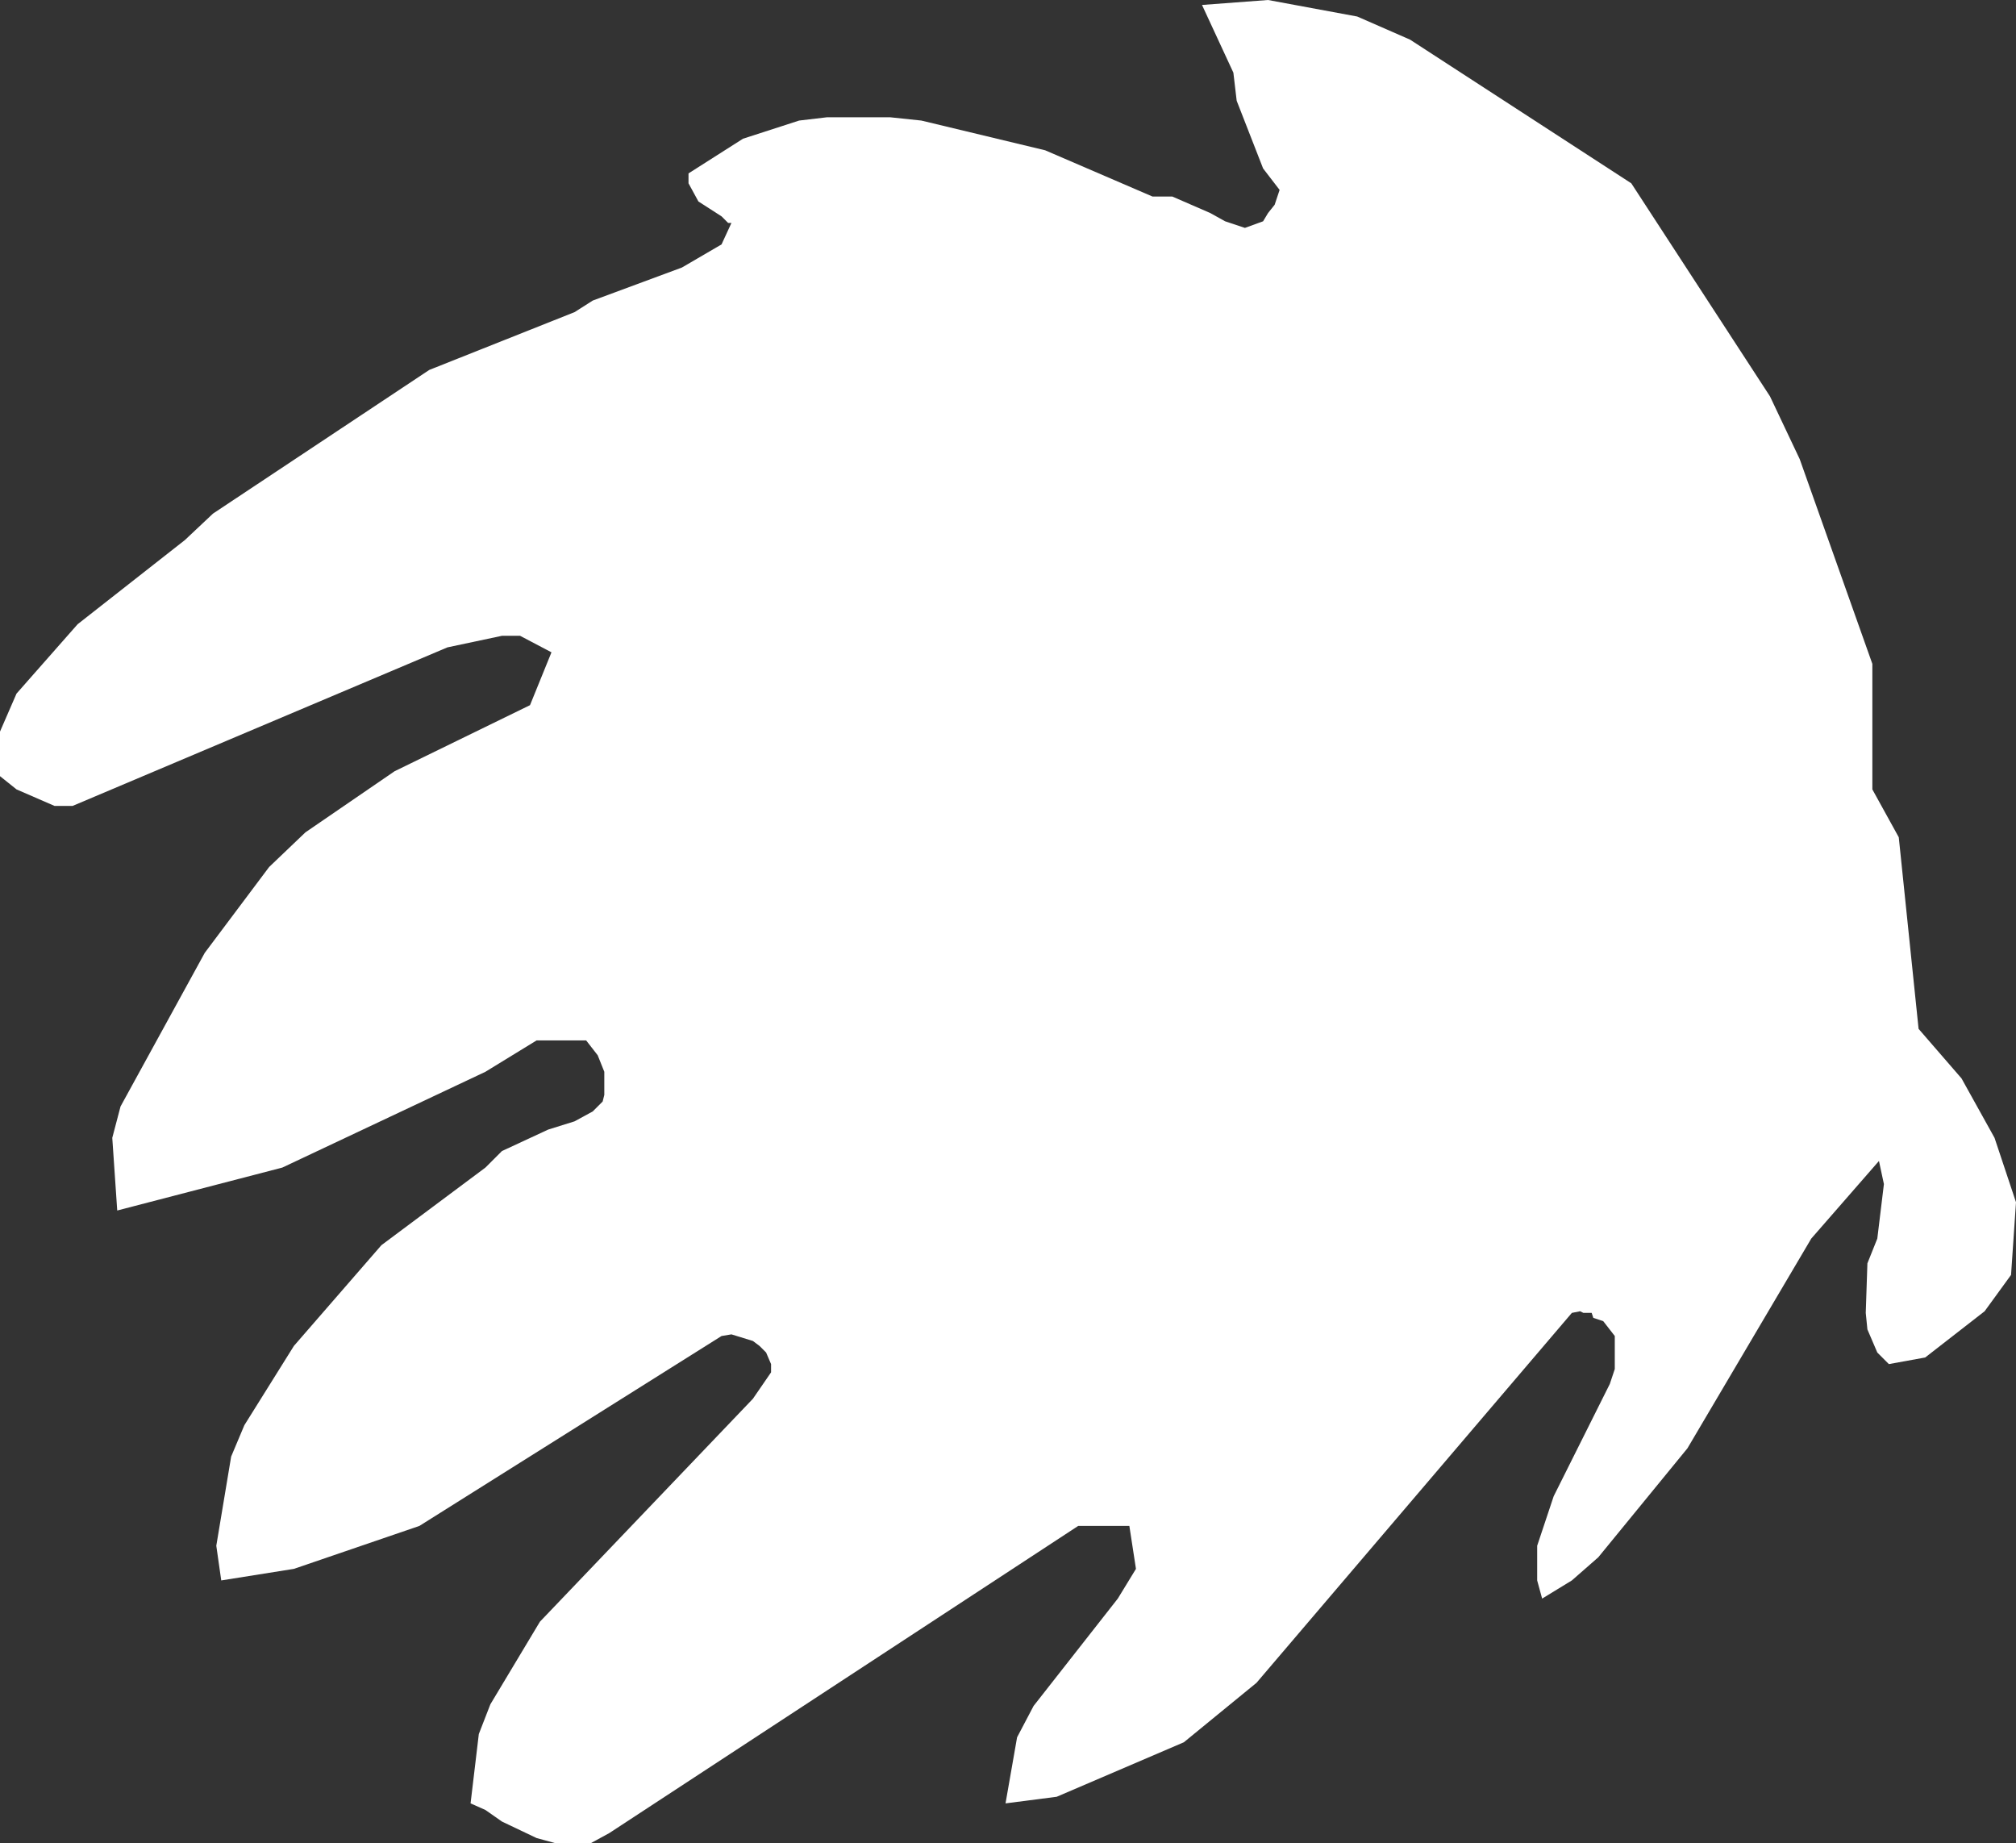 <?xml version="1.0" encoding="UTF-8" standalone="no"?>
<svg xmlns:xlink="http://www.w3.org/1999/xlink" height="55.8px" width="61.05px" xmlns="http://www.w3.org/2000/svg">
  <rect width="100%" height="100%" fill="#333333" stroke="none"/>
  <g transform="matrix(1.0, 0.0, 0.0, 1.0, 30.5, 27.9)">
    <path d="M10.6 -27.4 L12.2 -26.7 18.9 -22.35 23.1 -15.9 24.0 -14.0 26.2 -7.8 26.2 -4.0 27.0 -2.55 27.6 3.25 28.9 4.75 29.9 6.55 30.55 8.5 30.4 10.7 29.6 11.8 27.8 13.2 26.7 13.4 26.35 13.05 26.05 12.35 26.0 11.85 26.05 10.35 26.35 9.6 26.55 7.95 26.4 7.25 24.35 9.6 20.6 15.95 17.9 19.25 17.1 19.95 16.2 20.5 16.05 19.95 16.05 18.9 16.55 17.4 18.25 14.0 18.4 13.55 18.4 12.55 18.05 12.1 17.75 12.0 17.7 11.85 17.45 11.85 17.35 11.8 17.1 11.85 7.55 23.05 5.35 24.85 1.5 26.5 -0.05 26.7 0.3 24.7 0.8 23.75 3.35 20.5 3.9 19.6 3.7 18.3 2.15 18.3 -12.05 27.6 -12.6 27.9 -13.7 27.9 -14.25 27.75 -15.3 27.25 -15.8 26.9 -16.25 26.7 -16.0 24.6 -15.65 23.7 -14.15 21.2 -7.7 14.45 -7.15 13.65 -7.15 13.4 -7.3 13.05 -7.5 12.85 -7.7 12.7 -8.35 12.5 -8.65 12.55 -17.8 18.3 -21.6 19.6 -23.8 19.95 -23.95 18.9 -23.5 16.2 -23.1 15.25 -21.6 12.85 -18.95 9.8 -15.8 7.45 -15.3 6.95 -13.9 6.3 -13.1 6.05 -12.55 5.75 -12.25 5.45 -12.2 5.25 -12.2 4.55 -12.4 4.05 -12.75 3.6 -14.25 3.6 -15.8 4.55 -21.95 7.45 -26.95 8.75 -27.1 6.55 -26.85 5.6 -24.3 0.95 -22.35 -1.65 -21.25 -2.7 -18.55 -4.55 -14.45 -6.55 -13.8 -8.15 -14.75 -8.65 -15.3 -8.65 -16.95 -8.3 -28.3 -3.5 -28.85 -3.5 -30.0 -4.0 -30.5 -4.4 -30.5 -5.75 -30.0 -6.9 -28.15 -9.0 -24.9 -11.55 -24.05 -12.35 -17.5 -16.7 -13.1 -18.45 -12.55 -18.8 -9.85 -19.8 -8.65 -20.5 -8.35 -21.15 -8.45 -21.15 -8.65 -21.35 -9.35 -21.8 -9.65 -22.35 -9.65 -22.65 -8.0 -23.7 -6.3 -24.25 -5.45 -24.35 -3.55 -24.35 -2.6 -24.25 1.15 -23.35 4.4 -21.95 5.0 -21.95 6.15 -21.45 6.6 -21.2 7.2 -21.0 7.75 -21.2 7.9 -21.45 8.1 -21.7 8.25 -22.15 7.75 -22.8 6.95 -24.85 6.85 -25.7 5.9 -27.75 7.9 -27.9 10.6 -27.4" fill="#ffffff" fill-rule="evenodd" stroke="none"/>
  </g>
</svg>
